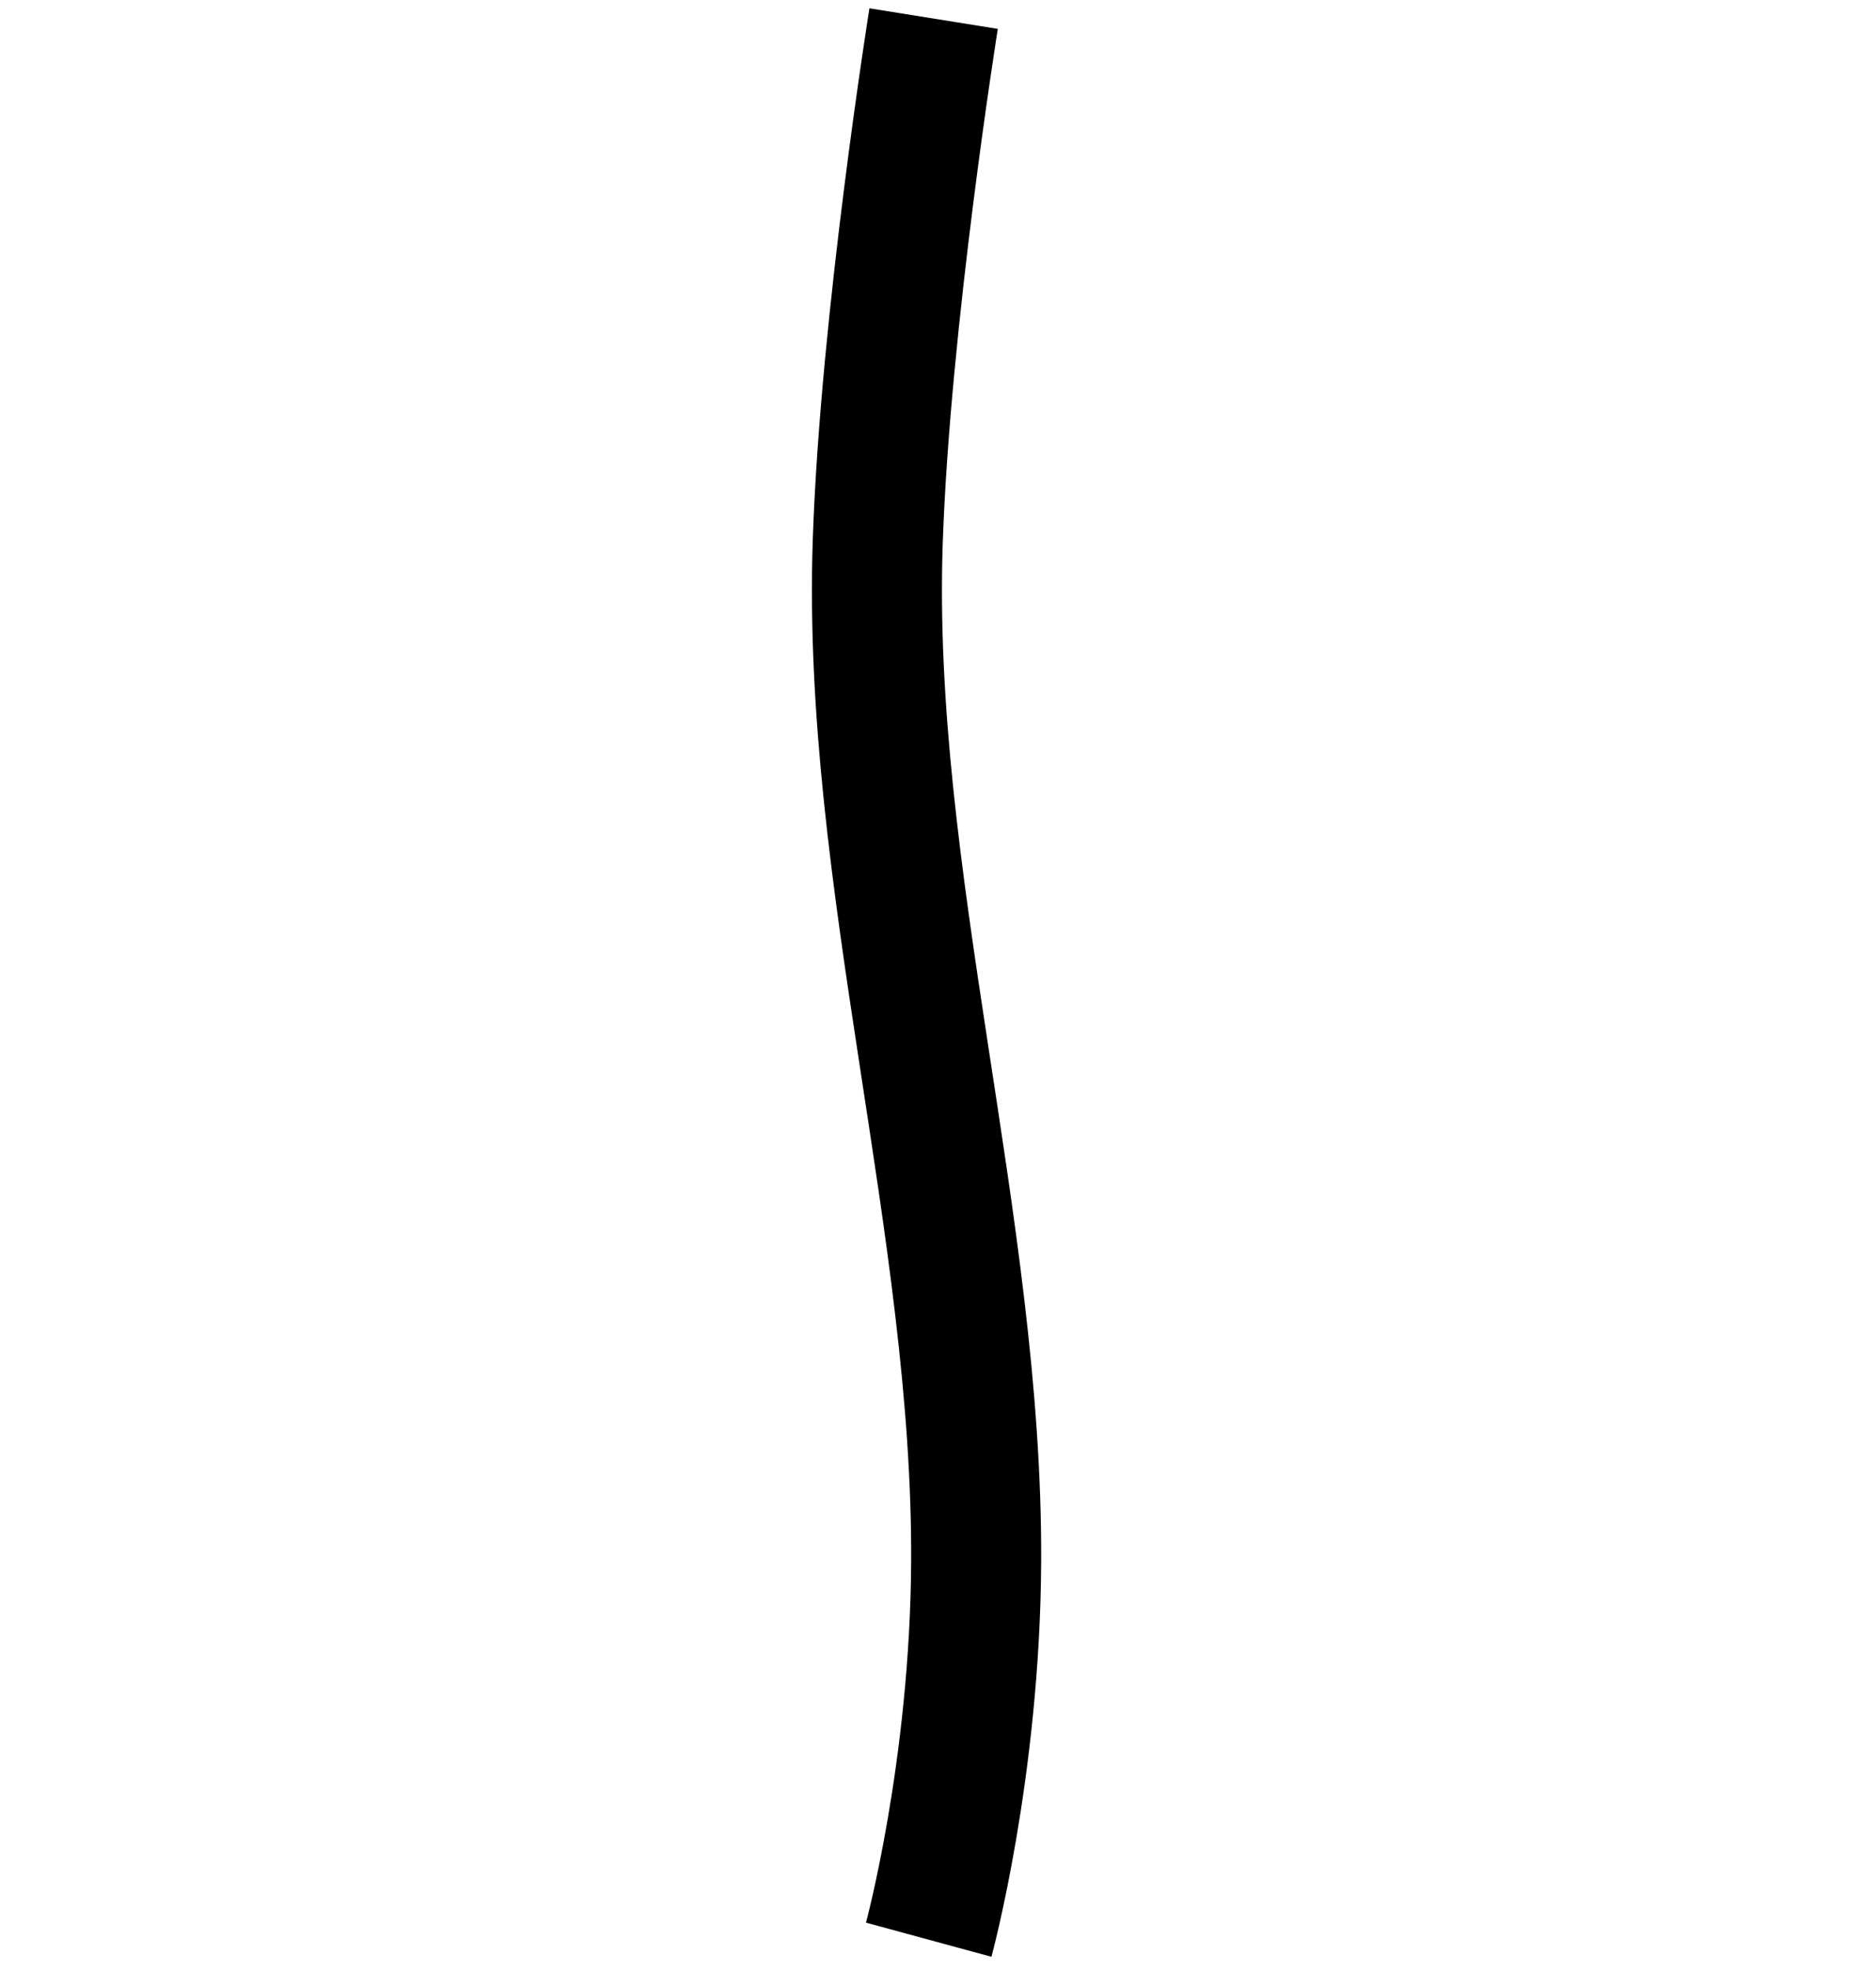 <svg width="101" height="106" viewBox="0 0 101 106" fill="none" xmlns="http://www.w3.org/2000/svg">
<path d="M50 104.38C50 104.38 52.499 95.193 52.554 84.039C52.642 66.037 46.643 47.113 47.257 29.121C47.661 17.257 50.264 1 50.264 1" stroke="black" stroke-width="7"/>
</svg>

